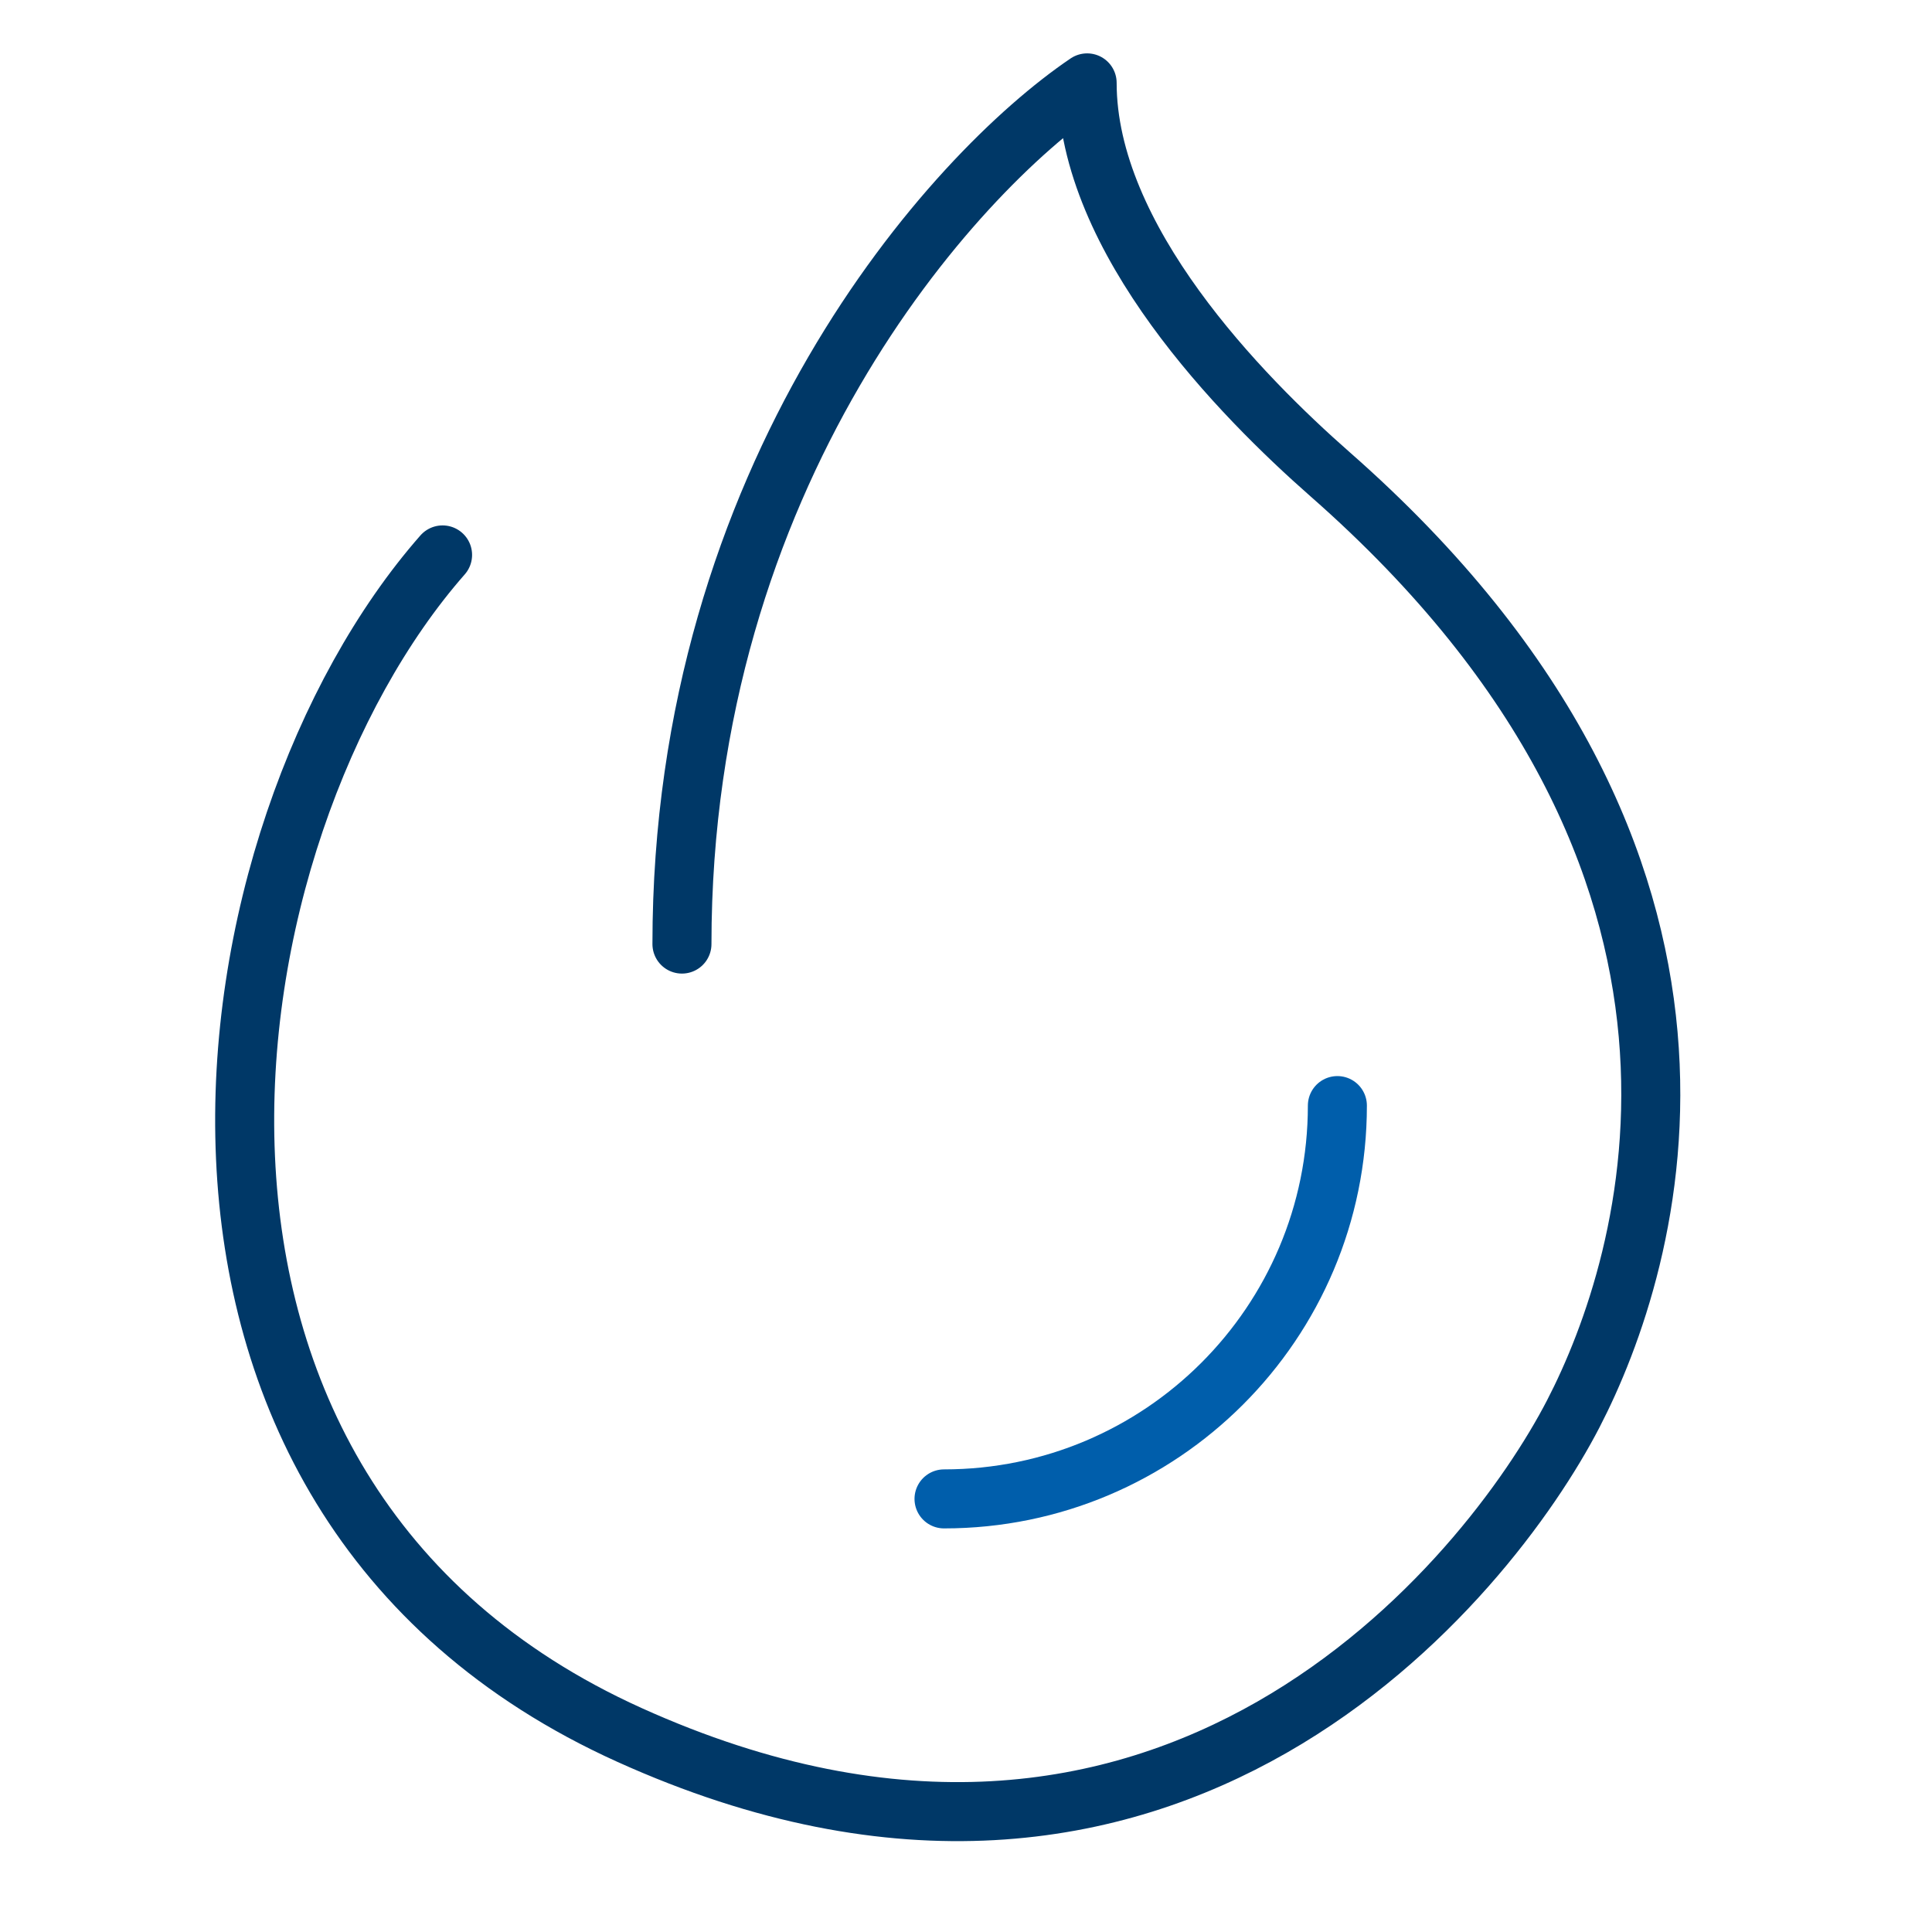 <svg xmlns="http://www.w3.org/2000/svg" width="40" height="40" viewBox="0 0 40 40" fill="none"><path d="M9.163 11.489C4.155 17.189 2.002 30.936 13.03 35.919C24.205 40.97 30.819 32.662 32.573 29.272C34.19 26.147 36.767 17.925 27.54 9.821C25.695 8.2 22.508 4.958 22.508 1.716C19.711 3.607 14.119 9.821 14.119 19.546" stroke="#003867" stroke-width="1.222" stroke-linecap="round" stroke-linejoin="round"></path><path d="M27.689 22.89C27.689 27.387 24.043 31.033 19.545 31.033" stroke="#005EAB" stroke-width="1.222" stroke-linecap="round"></path></svg>